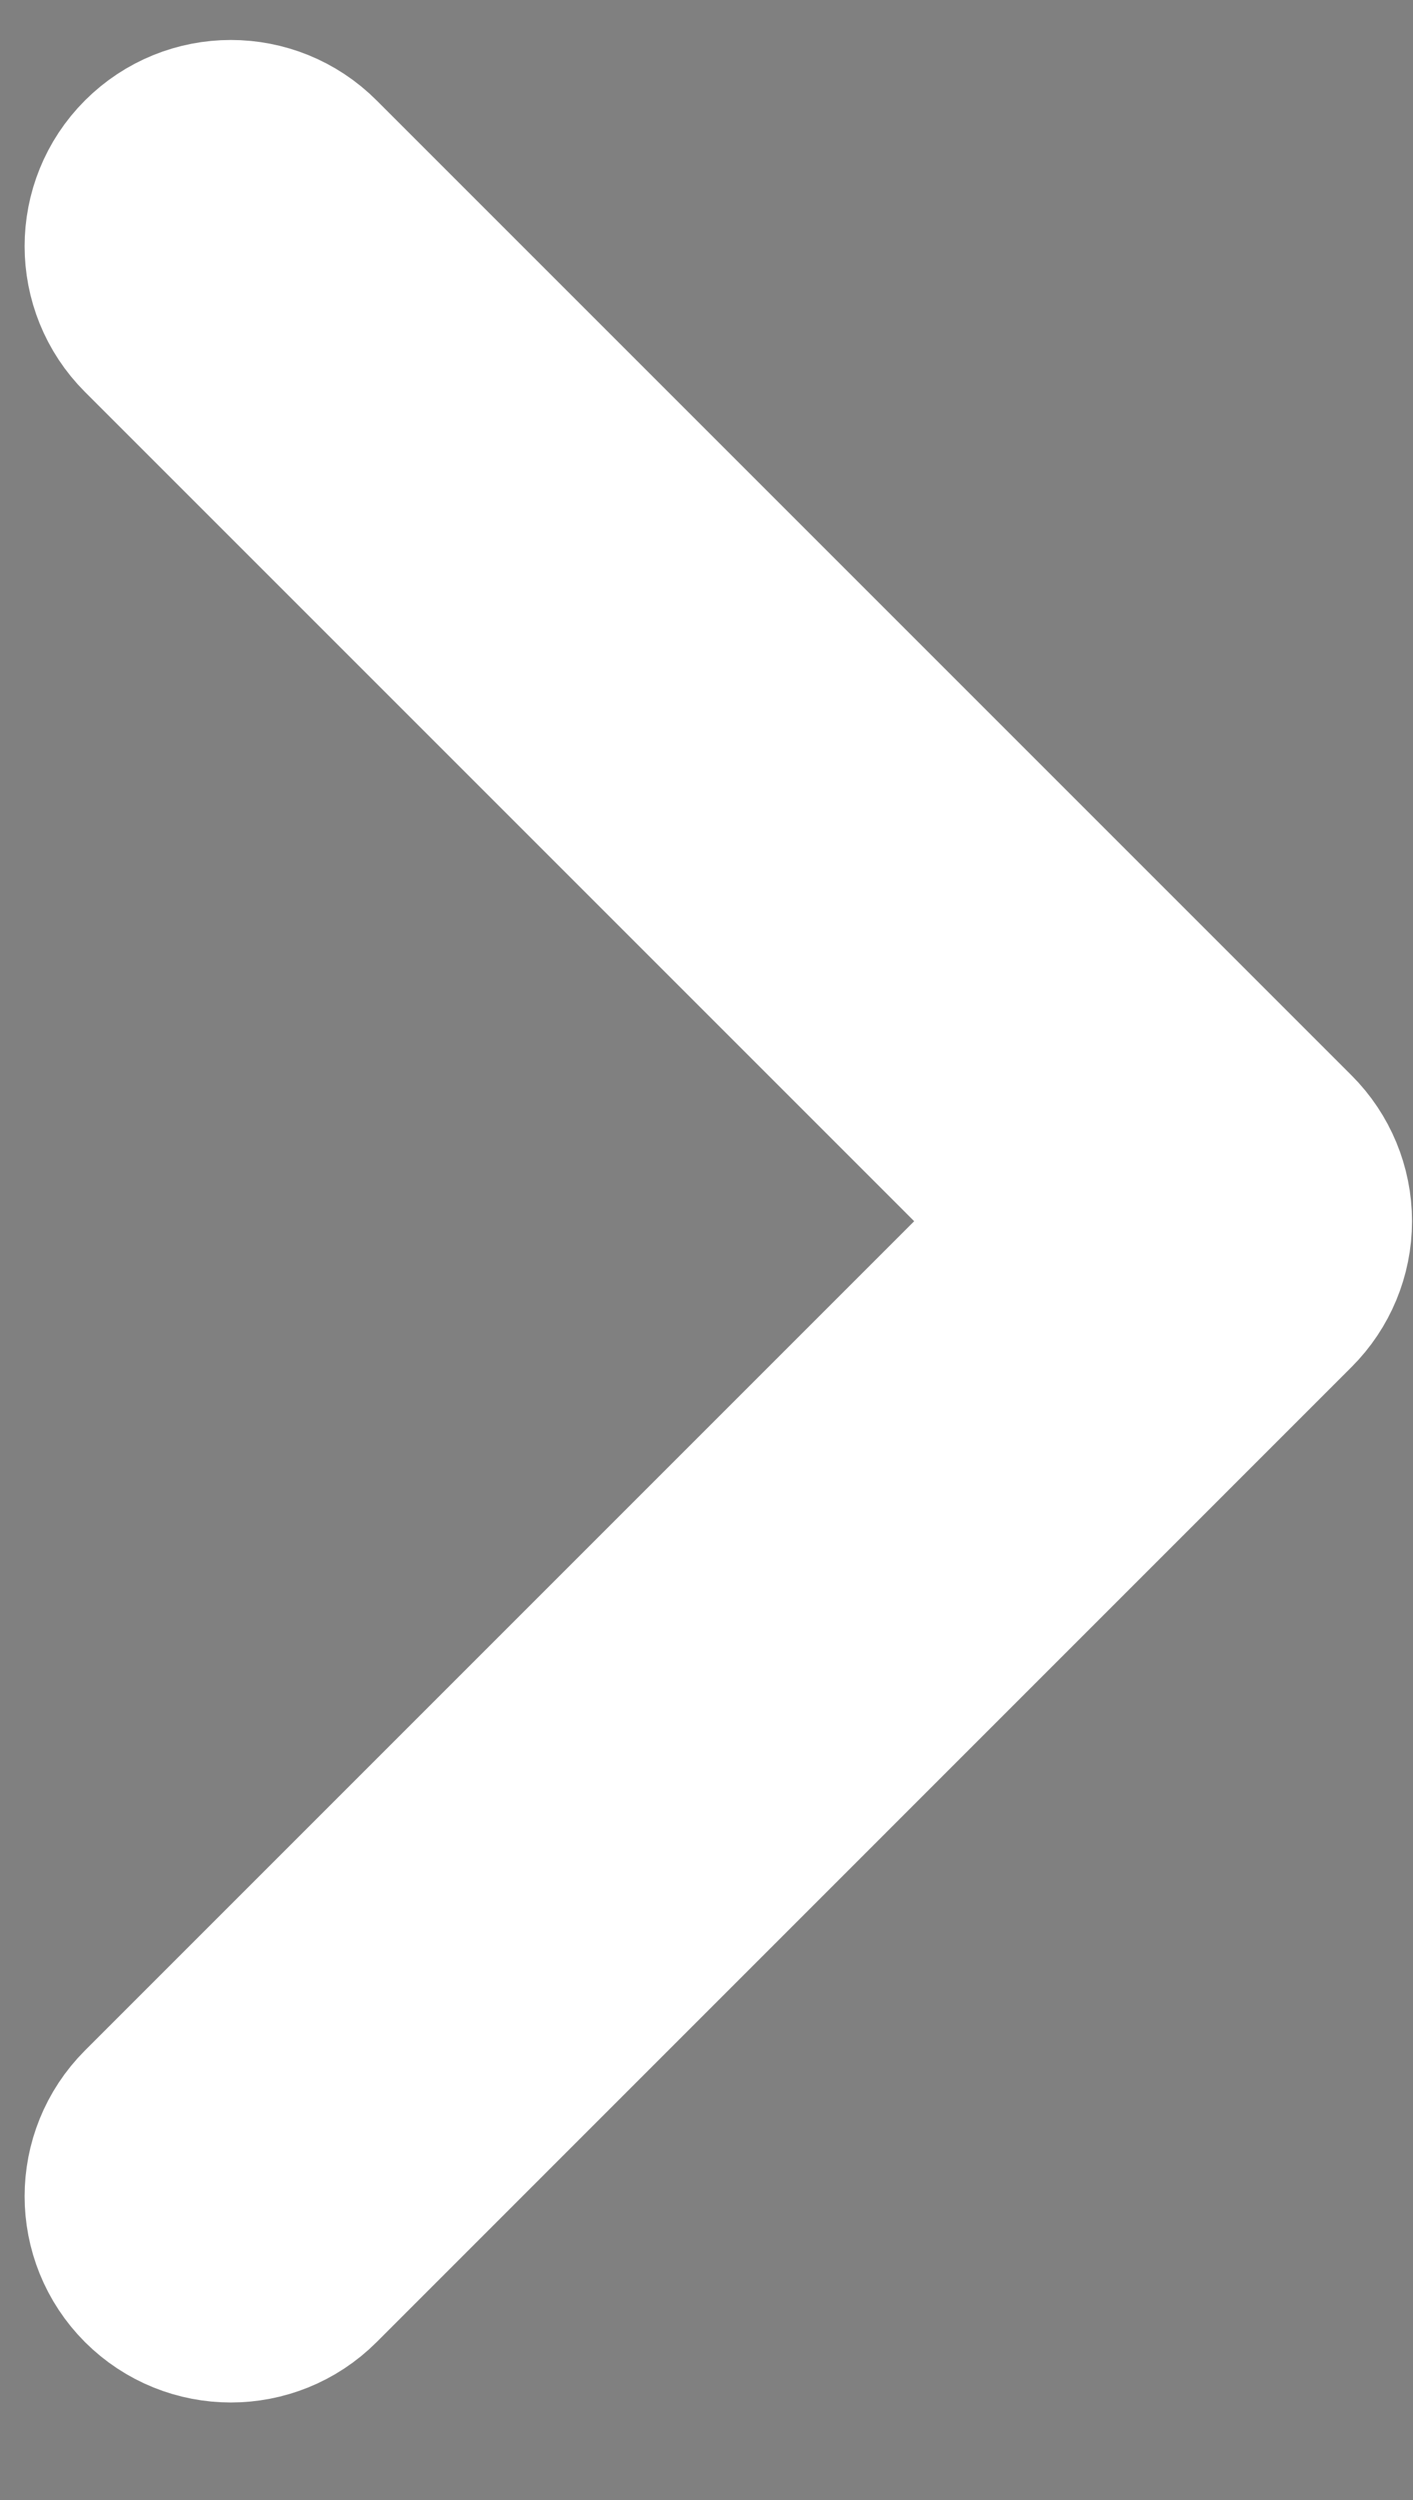 <svg width="13" height="23" viewBox="0 0 13 23" fill="none" xmlns="http://www.w3.org/2000/svg">
<rect x="0" y="0" width="13" height="23" fill="#808080" stroke="none"/>
<path d="M1.489 1.631C1.139 1.981 1.139 2.549 1.489 2.899L9.825 11.235L1.489 19.571C1.139 19.922 1.139 20.489 1.489 20.84C1.84 21.19 2.408 21.19 2.758 20.84L11.728 11.869C11.896 11.701 11.991 11.473 11.991 11.235C11.991 10.997 11.896 10.769 11.728 10.601L2.758 1.631C2.408 1.28 1.84 1.28 1.489 1.631Z" fill="#083A54" stroke="#fff" stroke-width="2"/>
</svg>
